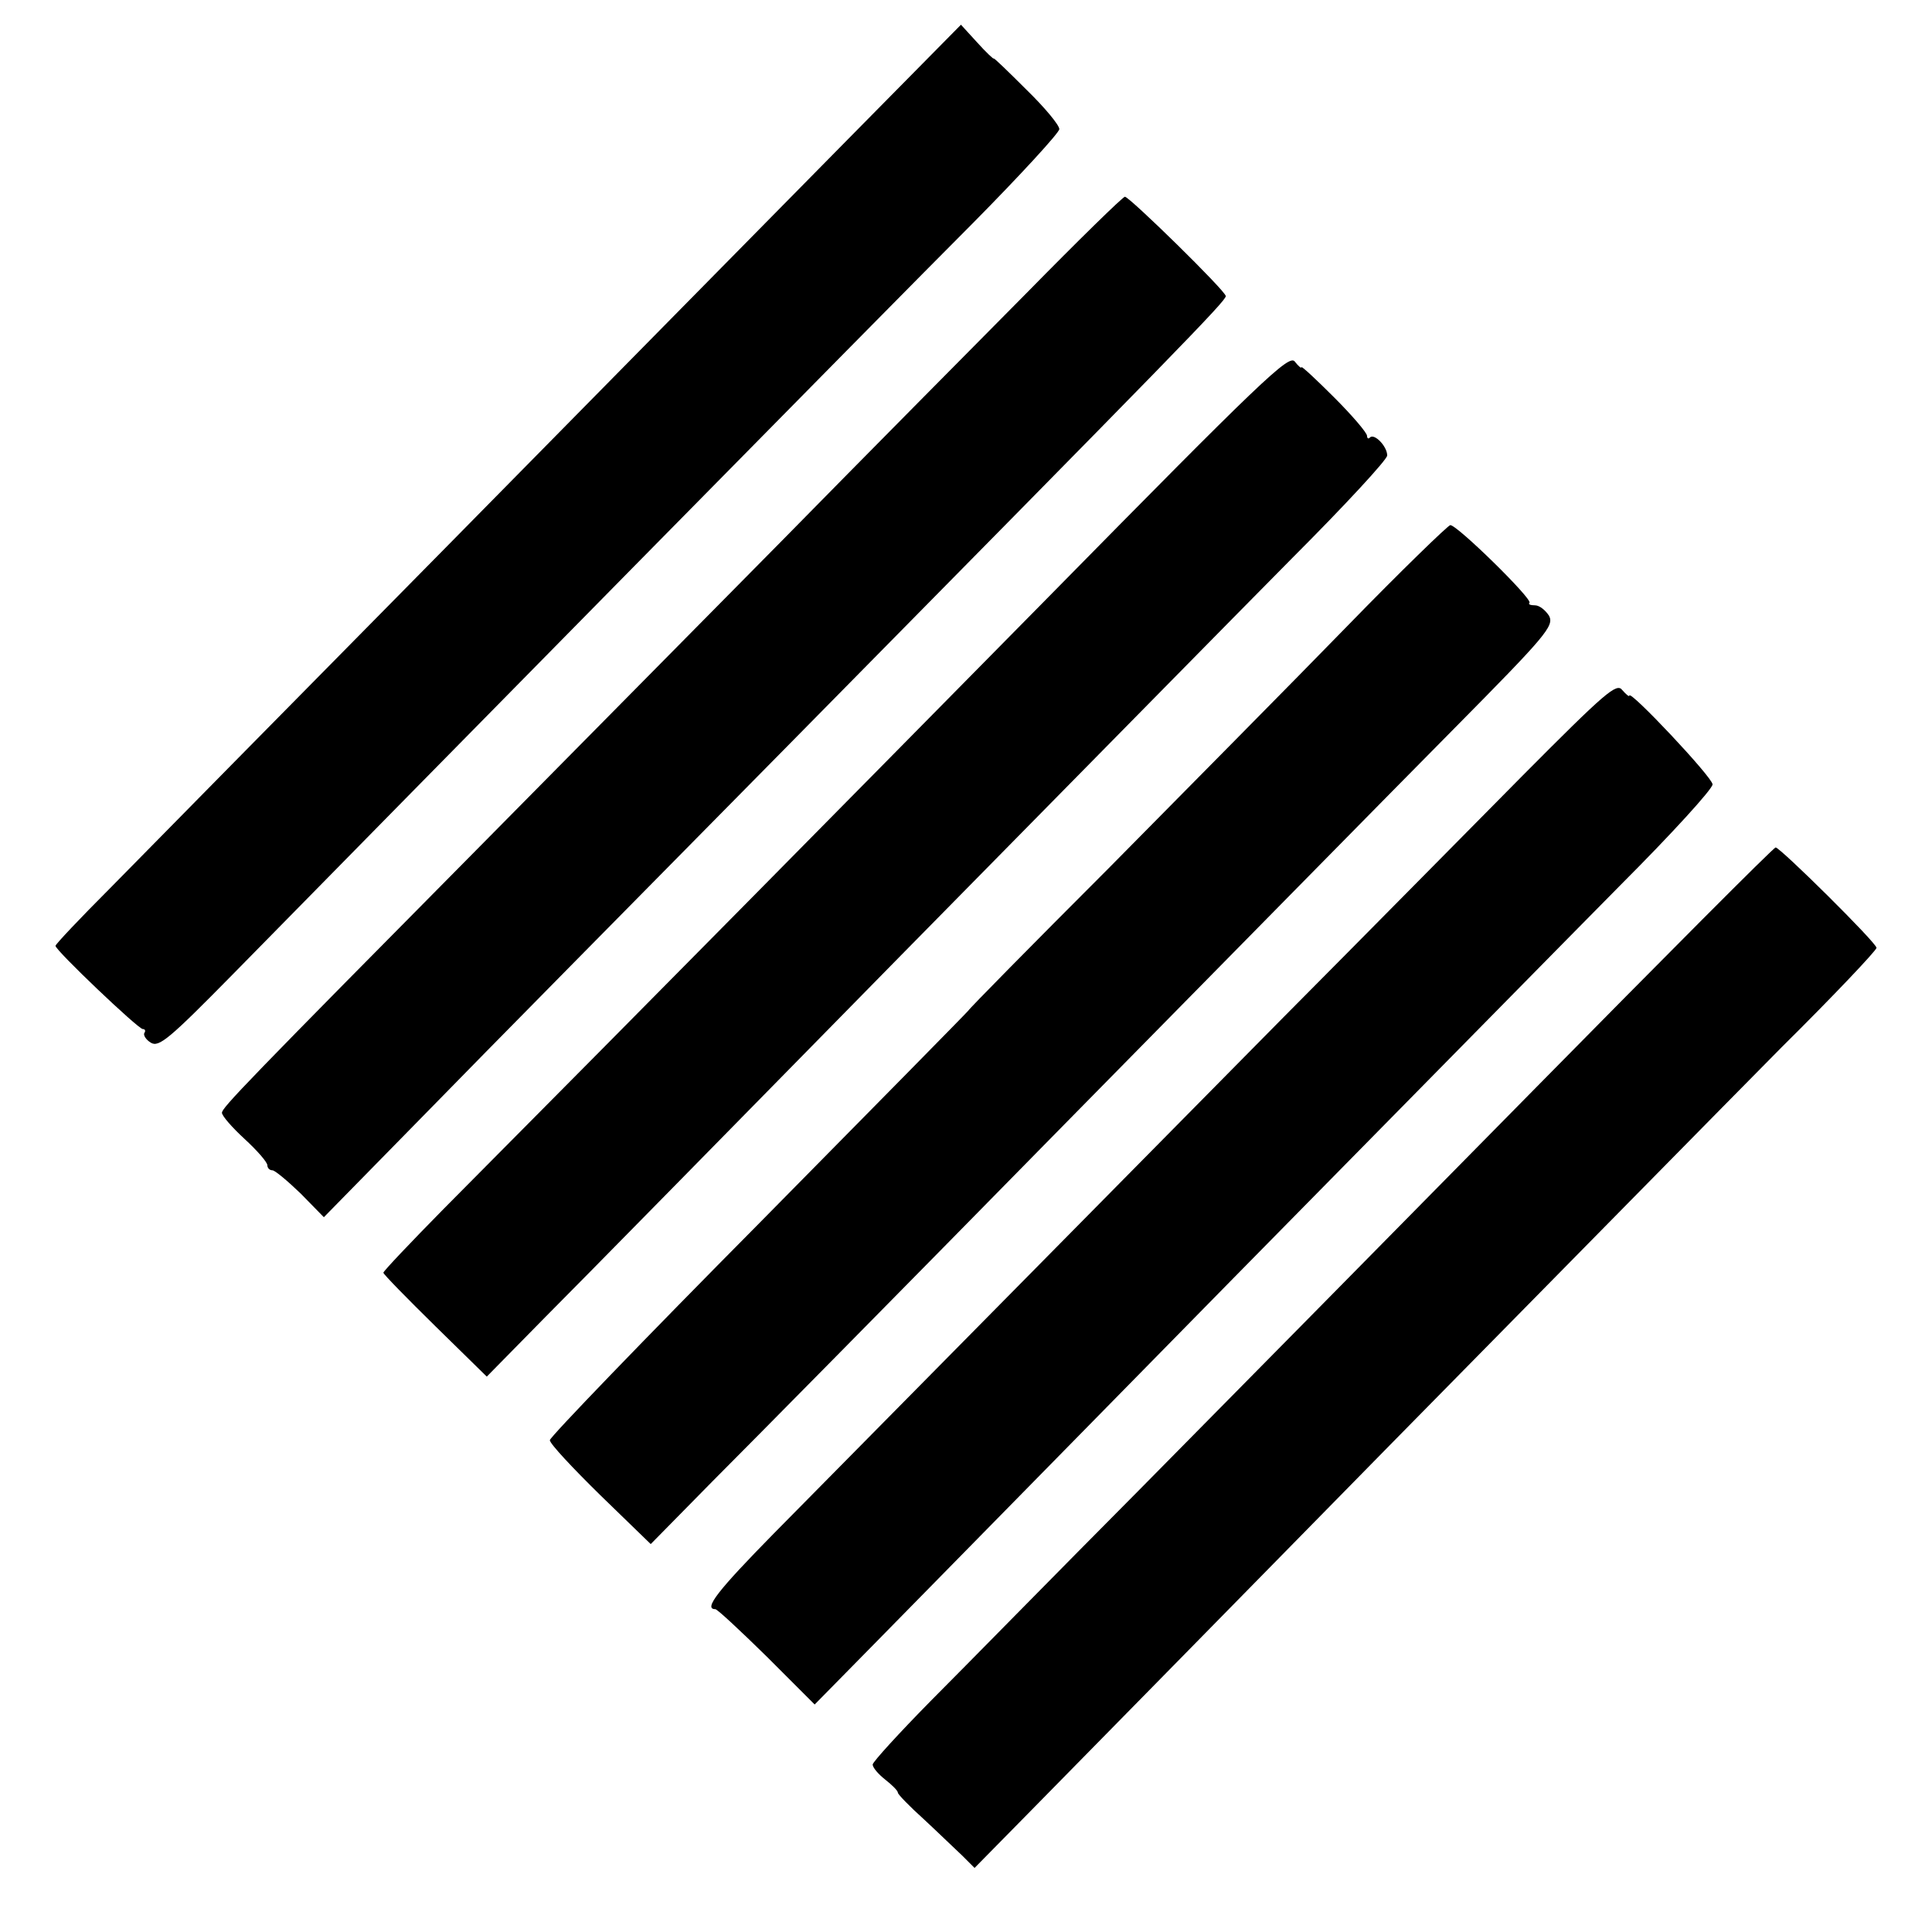 <?xml version="1.0" standalone="no"?>
<!DOCTYPE svg PUBLIC "-//W3C//DTD SVG 20010904//EN"
 "http://www.w3.org/TR/2001/REC-SVG-20010904/DTD/svg10.dtd">
<svg version="1.0" xmlns="http://www.w3.org/2000/svg"
 width="383pt" height="383pt" viewBox="0 0 383 383"
 preserveAspectRatio="xMidYMid meet">
<g transform="translate(0,383) scale(0.1,-0.1)"
fill="#000000" stroke="none">
<path d="M1680 3553 c-124 -126 -479 -486 -790 -802 -311 -315 -613 -622 -672
-682 -60 -60 -108 -111 -108 -114 0 -9 164 -165 173 -165 5 0 6 -4 3 -8 -2 -4
3 -13 13 -19 16 -10 37 8 162 135 323 329 1305 1327 1467 1489 94 95 172 180
172 187 0 8 -29 43 -65 78 -36 36 -65 64 -65 62 0 -2 -15 12 -33 32 l-32 35
-225 -228z"/>
<path d="M2034 3248 c-104 -105 -322 -325 -484 -490 -162 -164 -423 -428 -580
-587 -486 -491 -530 -537 -530 -547 0 -6 20 -29 45 -52 25 -23 45 -46 45 -52
0 -5 4 -10 10 -10 5 0 30 -21 56 -46 l46 -47 202 206 c110 113 435 442 721
732 769 780 865 878 865 888 0 10 -191 197 -200 197 -4 0 -92 -86 -196 -192z"/>
<path d="M2075 2643 c-420 -426 -763 -774 -1195 -1209 -66 -67 -120 -124 -120
-127 0 -3 46 -50 103 -106 l102 -100 115 117 c64 64 381 387 705 717 325 330
674 685 777 789 104 104 188 195 188 203 0 18 -25 44 -34 36 -3 -4 -6 -2 -6 3
0 6 -29 40 -65 76 -36 36 -65 63 -65 60 0 -3 -6 2 -13 11 -11 16 -65 -36 -492
-470z"/>
<path d="M2670 2588 c-107 -110 -320 -325 -472 -479 -153 -153 -278 -280 -278
-282 0 -1 -187 -191 -415 -422 -228 -230 -415 -424 -415 -430 0 -7 45 -55 100
-109 l100 -97 122 124 c68 68 382 386 698 708 316 321 664 675 773 785 182
184 198 203 188 223 -7 11 -19 21 -28 21 -9 0 -14 2 -11 5 7 7 -144 155 -157
154 -5 -1 -98 -91 -205 -201z"/>
<path d="M3018 2292 c-102 -103 -316 -320 -477 -482 -516 -523 -881 -892
-1007 -1020 -111 -113 -140 -150 -116 -150 4 0 50 -43 102 -94 l95 -95 120
122 c66 67 385 392 709 722 325 330 671 682 770 782 100 100 181 189 181 198
0 14 -165 189 -165 176 0 -3 -6 2 -14 11 -11 15 -33 -4 -198 -170z"/>
<path d="M3039 1668 c-261 -265 -610 -619 -776 -787 -167 -168 -354 -359 -418
-423 -63 -64 -115 -121 -115 -126 0 -6 11 -19 25 -30 14 -11 25 -22 25 -26 0
-3 23 -27 52 -53 28 -26 62 -59 76 -72 l24 -24 122 124 c67 68 385 392 706
719 322 327 669 680 772 784 104 103 188 192 188 197 0 10 -191 199 -200 199
-4 0 -220 -217 -481 -482z"/>
</g>
</svg>
